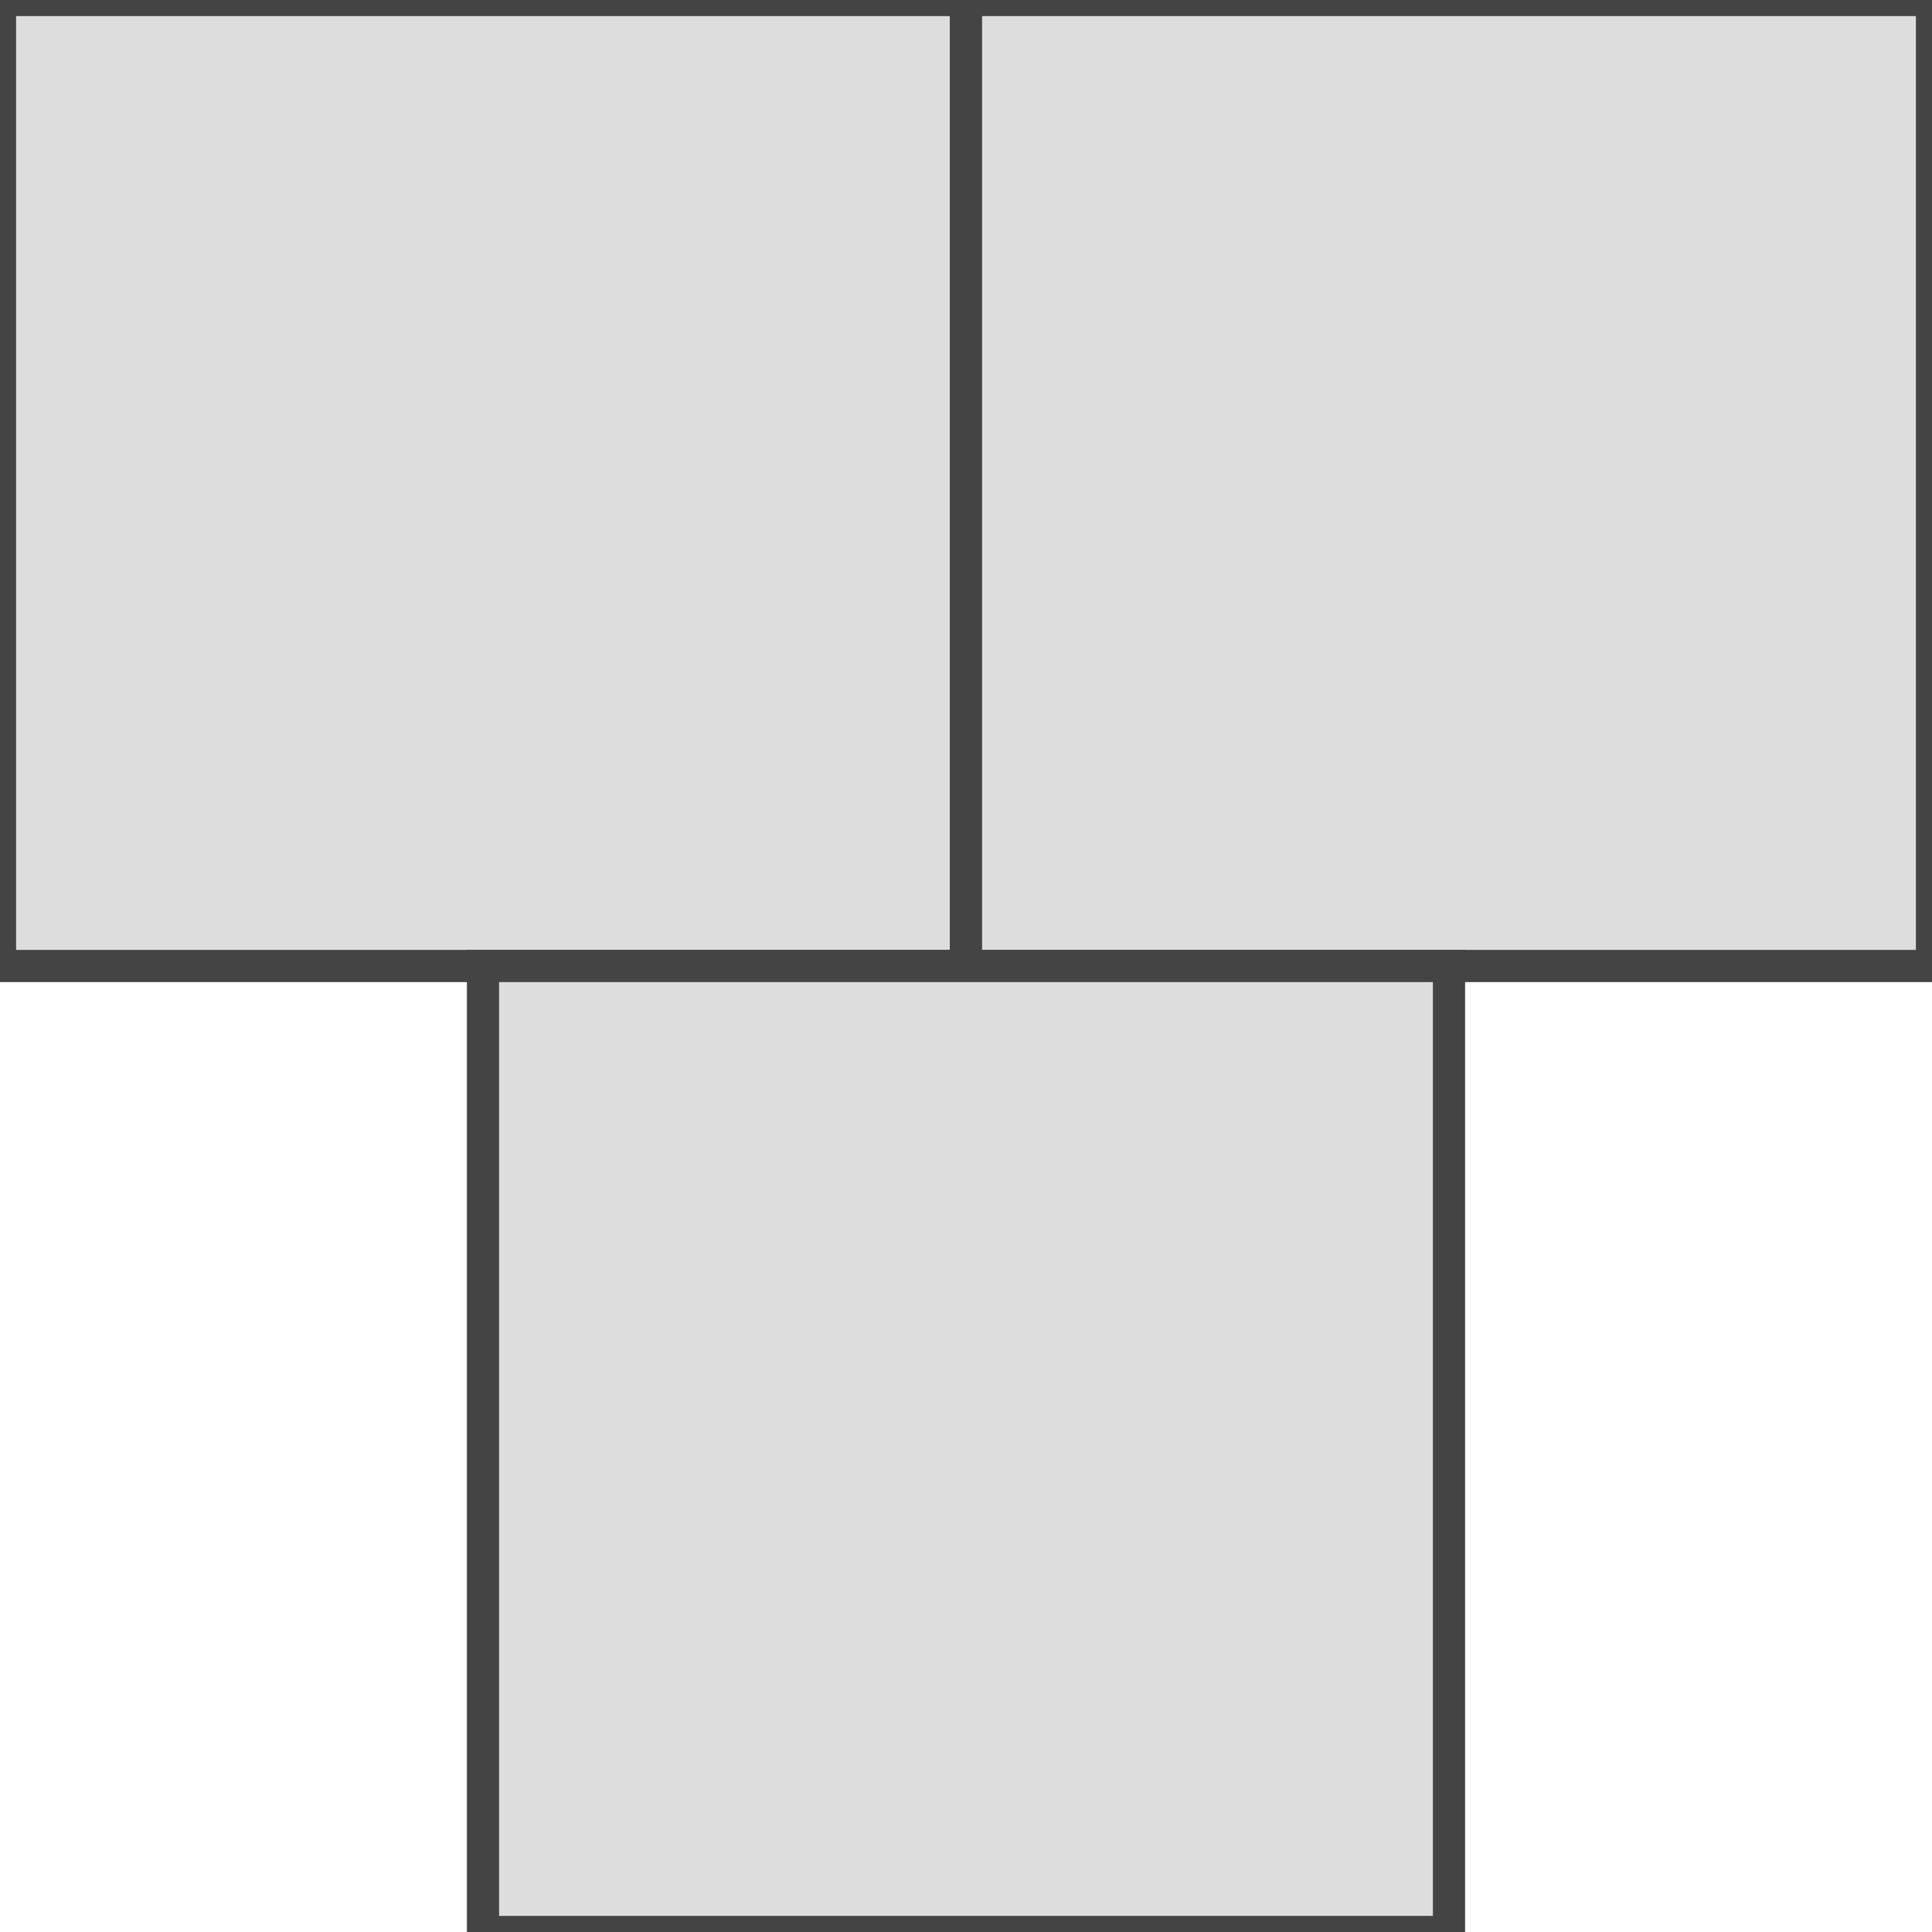 <?xml version="1.0"?>
<!DOCTYPE svg PUBLIC "-//W3C//DTD SVG 1.1//EN"
  "http://www.w3.org/Graphics/SVG/1.1/DTD/svg11.dtd">

<svg xmlns="http://www.w3.org/2000/svg" version="1.1"
      width="60" height="60" viewBox="0 0 60 60">
  <rect x="0" y="0" width="30" height="30" fill="#dddddd"
      stroke="#444444" stroke-width="1" />
  <rect x="30" y="0" width="30" height="30" fill="#dddddd"
      stroke="#444444" stroke-width="1" />
  <rect x="15" y="30" width="30" height="30" fill="#dddddd"
      stroke="#444444" stroke-width="1" />
</svg>